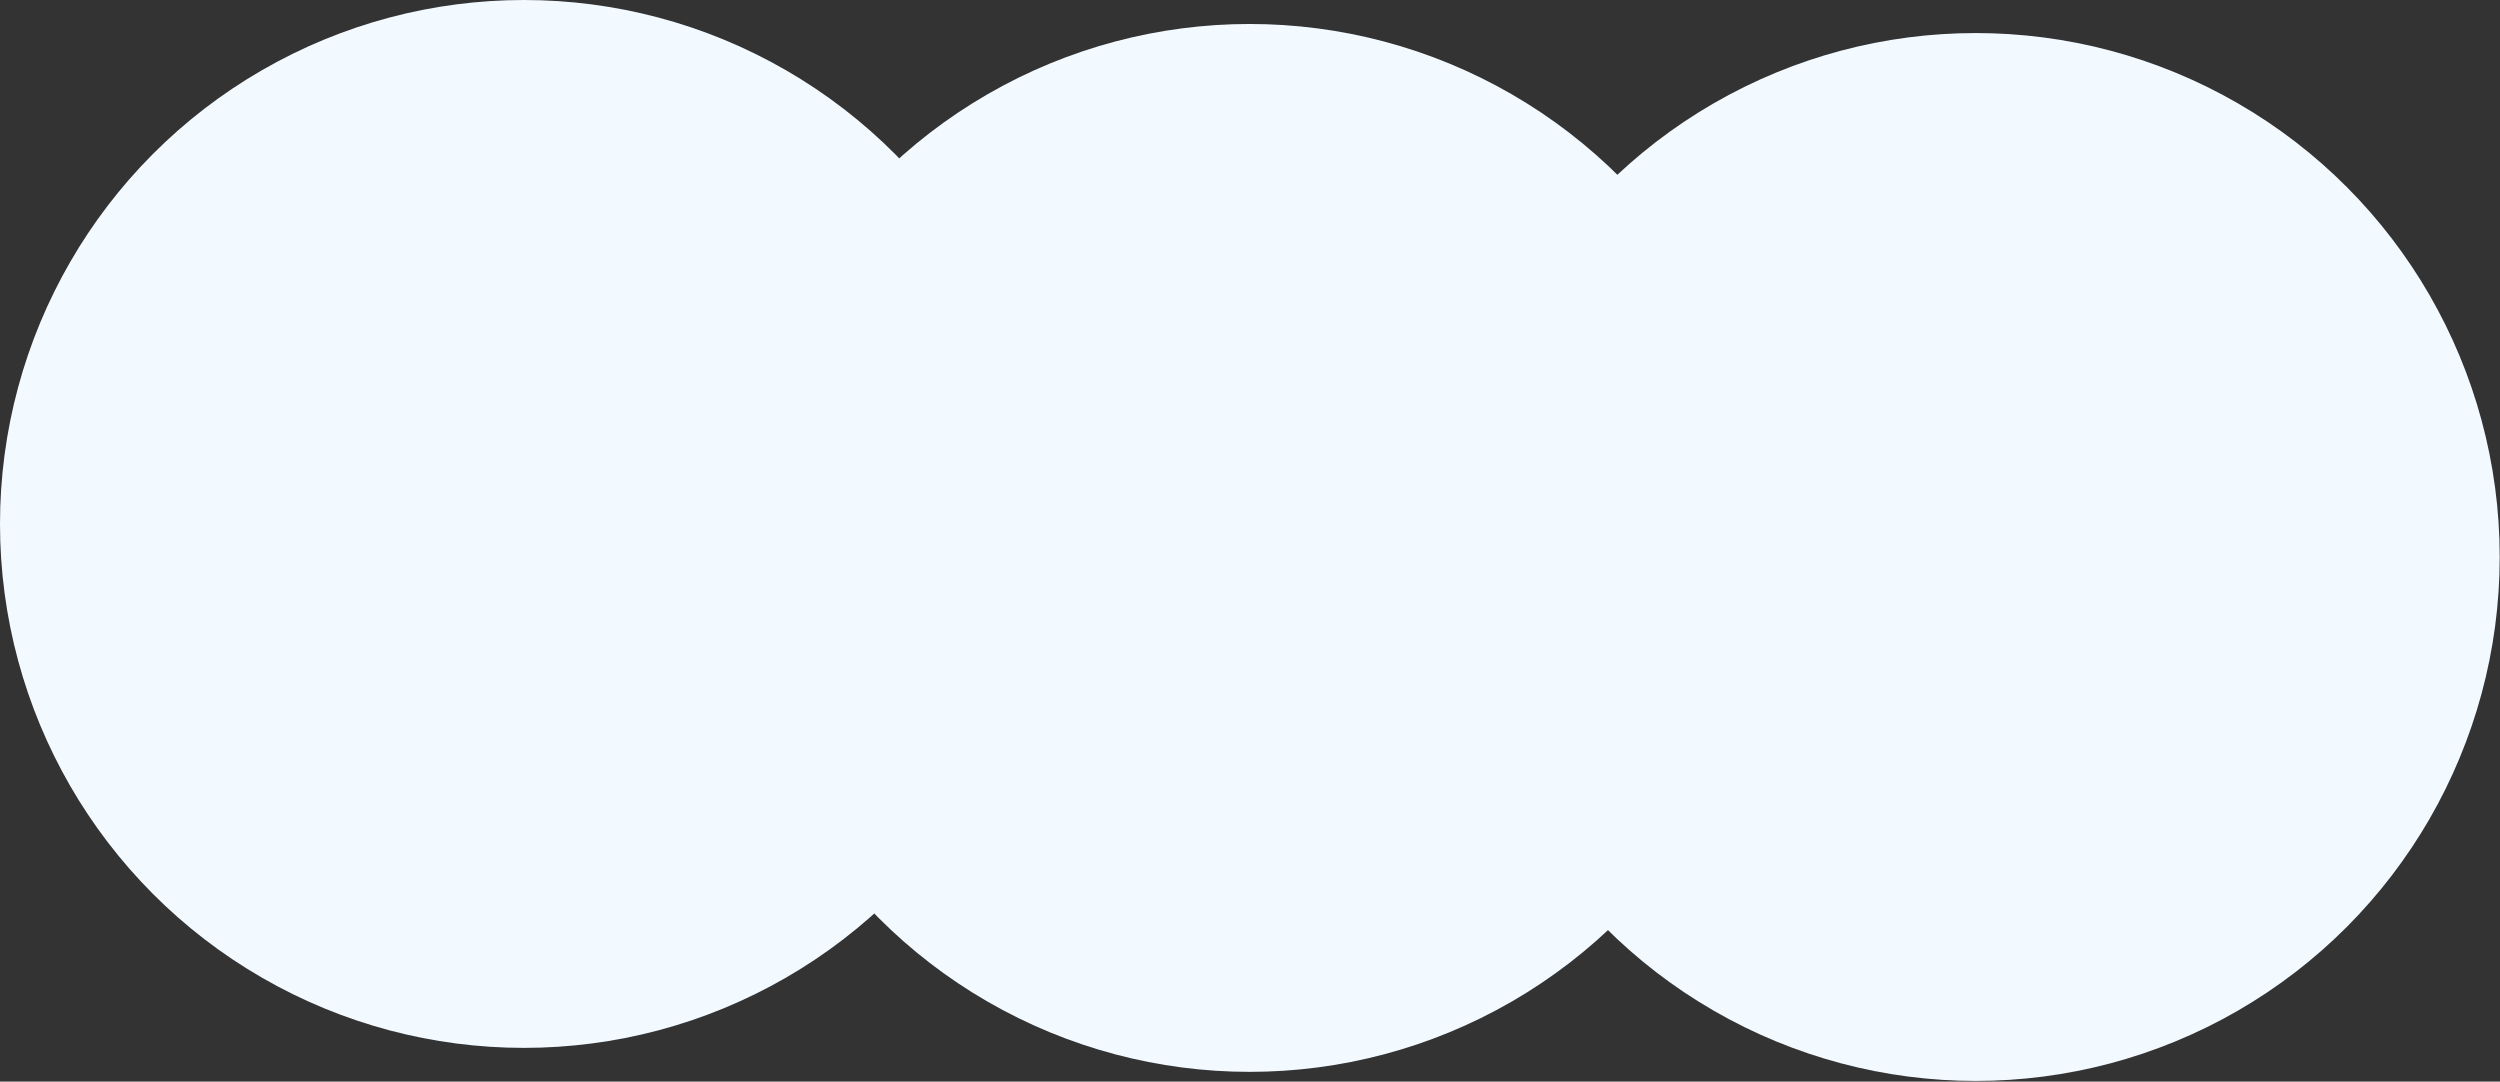 <?xml version="1.0" encoding="UTF-8"?> <svg xmlns="http://www.w3.org/2000/svg" width="3185" height="1378" viewBox="0 0 3185 1378" fill="none"><rect x="0" y="0" width="3185" height="1378" fill="#333333" stroke="none"/> <circle cx="667.5" cy="667.5" r="667.5" fill="#F2F9FF"></circle> <circle cx="1592" cy="698.051" r="667.5" fill="#F2F9FF"></circle> <circle cx="2517.12" cy="709.611" r="667.5" fill="#F2F9FF"></circle> </svg> 